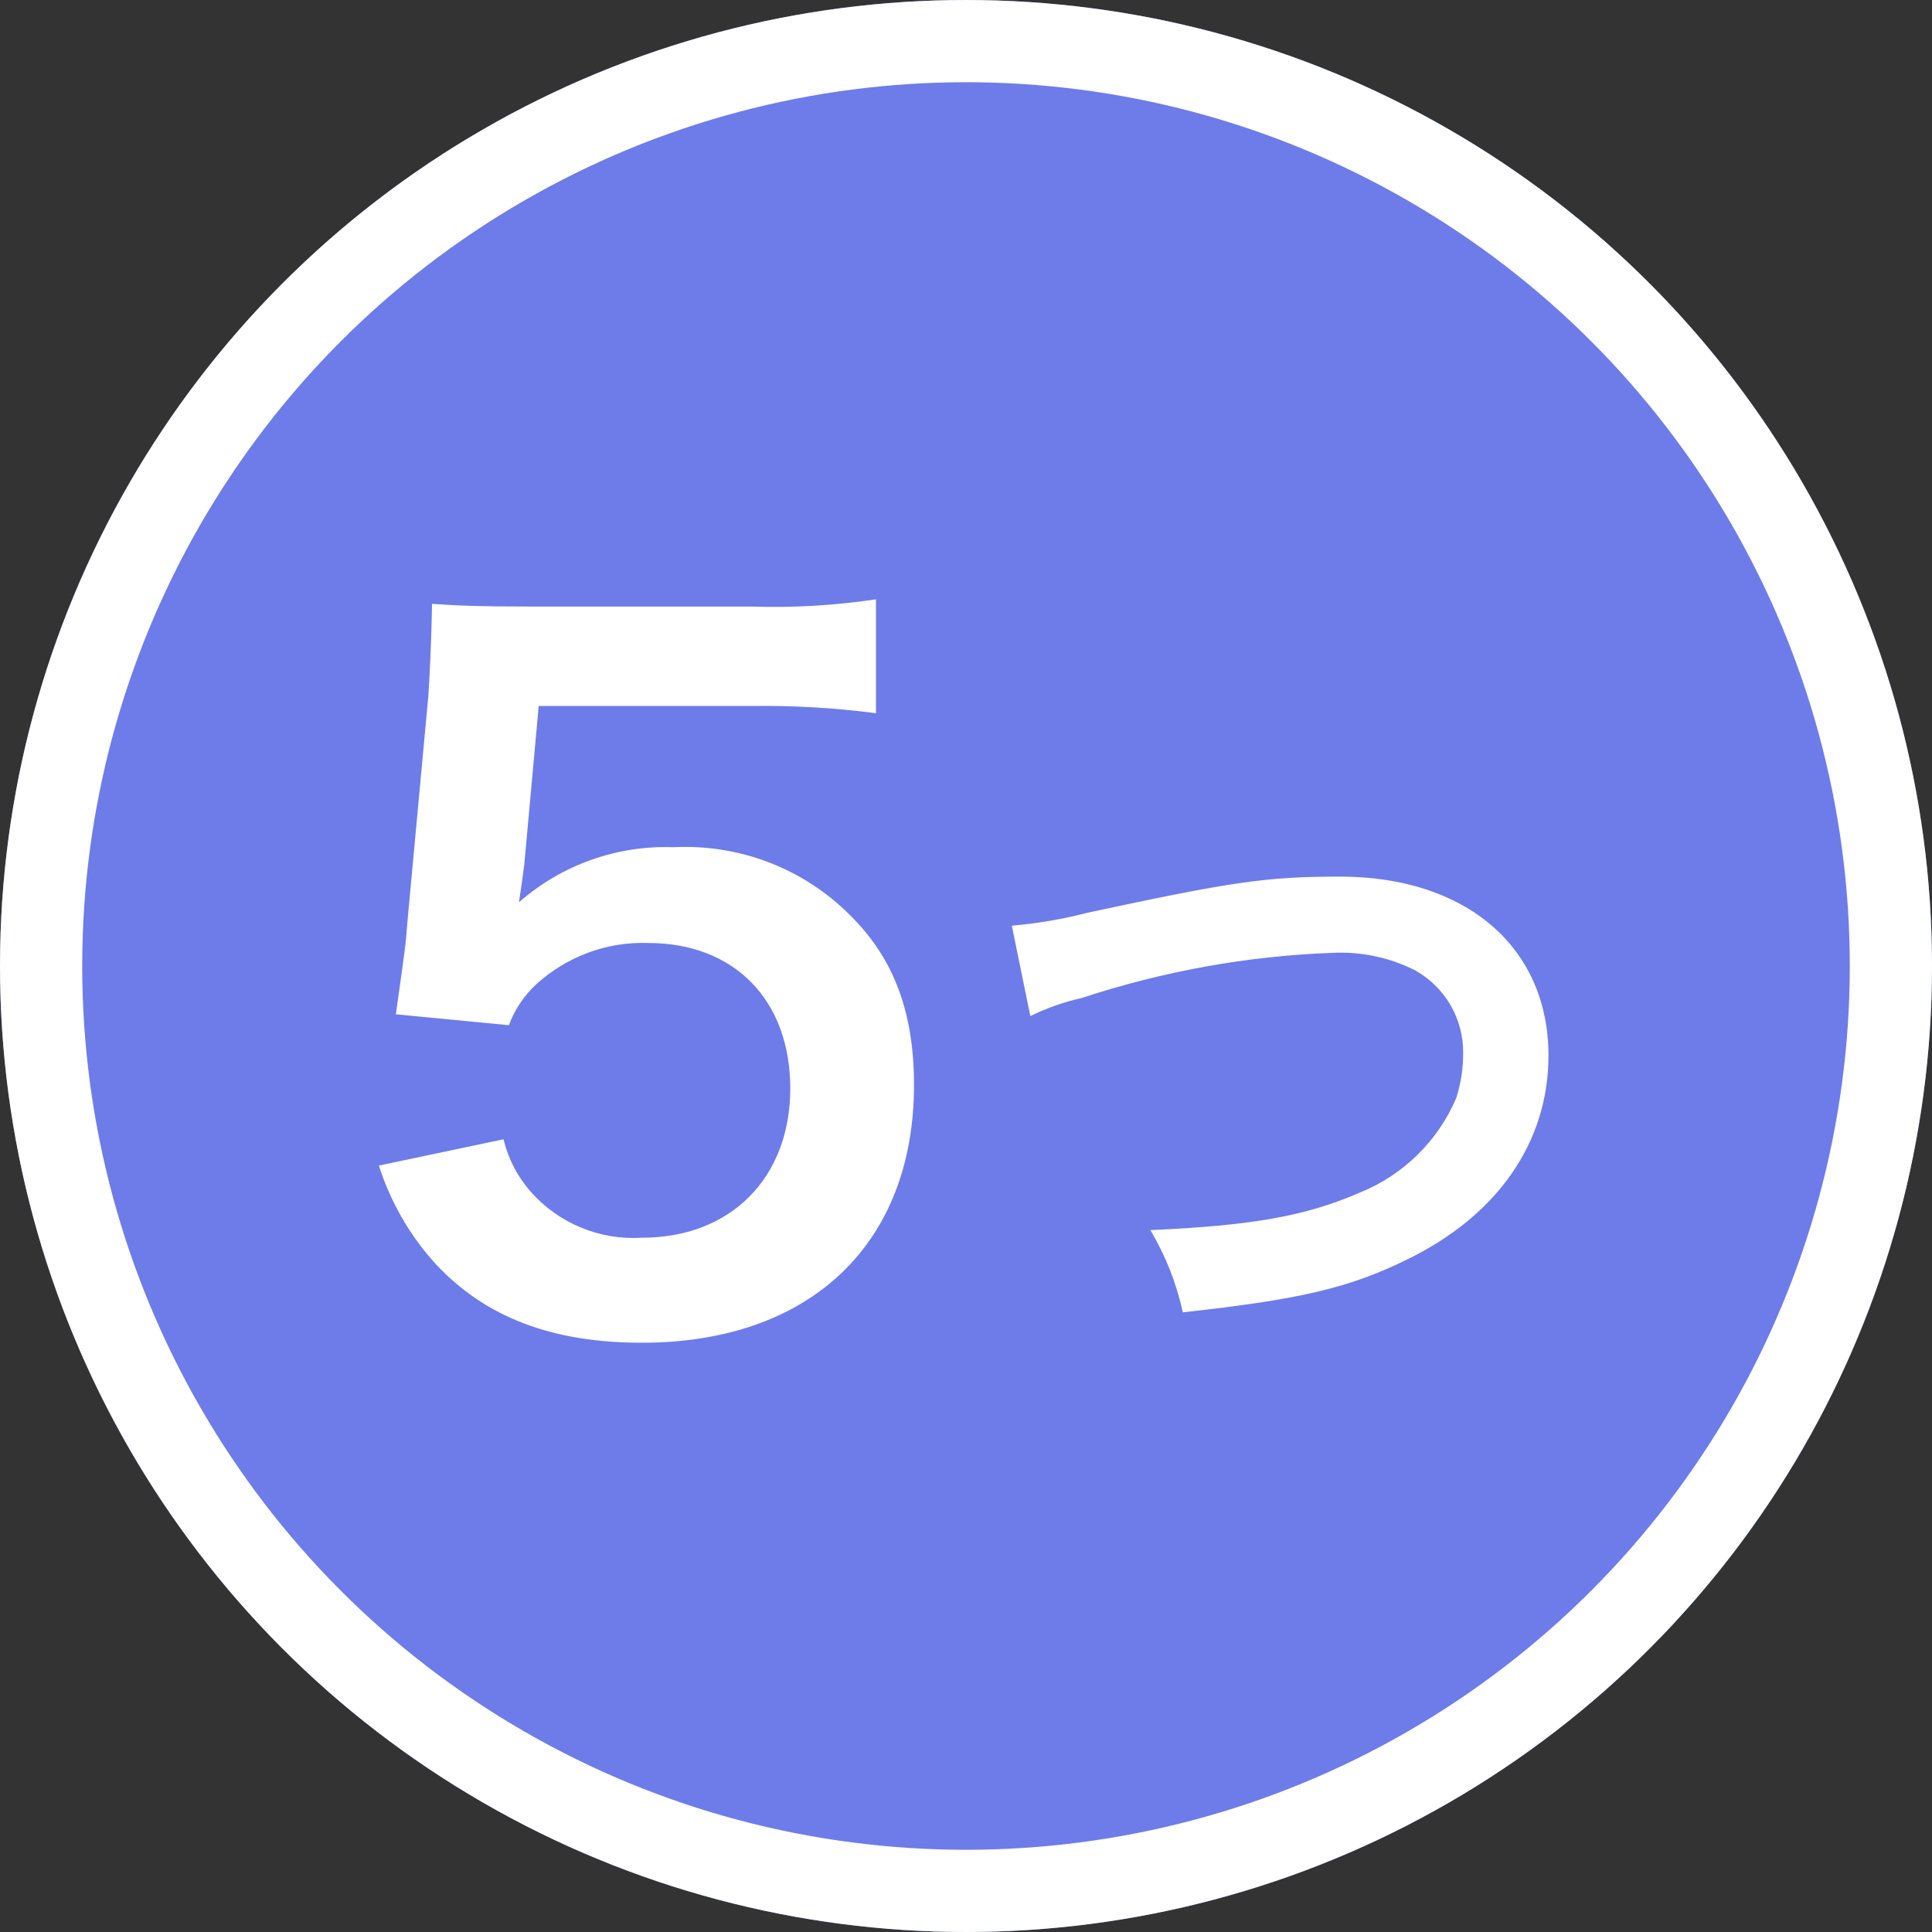 <?xml version="1.0" encoding="UTF-8"?><svg id="_コンポーネント_5_1" xmlns="http://www.w3.org/2000/svg" viewBox="0 0 94 94"><rect x="0" y="0" width="94" height="94" fill="#333333" stroke="none"/><defs><style>.cls-1{fill:#fff;}.cls-2{fill:#6d7ce9;}.cls-3{fill:none;stroke:#fff;stroke-width:4px;}</style></defs><g id="_楕円形_4"><circle class="cls-2" cx="47" cy="47" r="47"/><circle class="cls-3" cx="47" cy="47" r="45"/></g><path id="_パス_2779" class="cls-1" d="m18.43,56.7c.57,1.78,1.51,3.42,2.77,4.8,2.42,2.6,5.68,3.83,10.03,3.83,8.18,0,13.24-4.8,13.24-12.54,0-3.52-.97-6.16-3.12-8.27-2.26-2.27-5.38-3.46-8.58-3.3-2.76-.1-5.45.86-7.52,2.68.13-.88.22-1.5.26-1.85l.7-7.7h10.34c2.03-.03,4.06.09,6.07.35v-5.54c-2.02.3-4.07.42-6.12.35h-10.82c-2.33,0-3.34-.04-4.66-.13-.04,2.2-.13,3.7-.18,4.49l-1.01,10.9c-.09,1.23-.13,1.45-.57,4.58l5.5.53c.28-.76.73-1.43,1.32-1.98,1.49-1.36,3.44-2.09,5.46-2.02,4.18,0,6.91,2.77,6.91,7.08s-2.86,7.26-7.22,7.26c-2.05.13-4.05-.7-5.41-2.24-.64-.73-1.1-1.61-1.32-2.55l-6.07,1.28Zm31.71-7.27c.79-.38,1.62-.68,2.48-.87,3.95-1.3,8.06-2.05,12.21-2.2,1.38-.07,2.76.22,4,.84,1.47.81,2.37,2.35,2.36,4.03,0,.75-.11,1.49-.34,2.2-.89,2.09-2.58,3.74-4.68,4.59-2.64,1.15-5.24,1.61-10.2,1.83.74,1.24,1.27,2.59,1.58,4,5.67-.62,8.09-1.18,10.91-2.57,4.4-2.14,6.88-5.7,6.88-9.92,0-5.27-4-8.71-10.14-8.71-3.6,0-5.27.25-12.34,1.77-1.19.31-2.4.51-3.63.62l.9,4.4Z"/></svg>